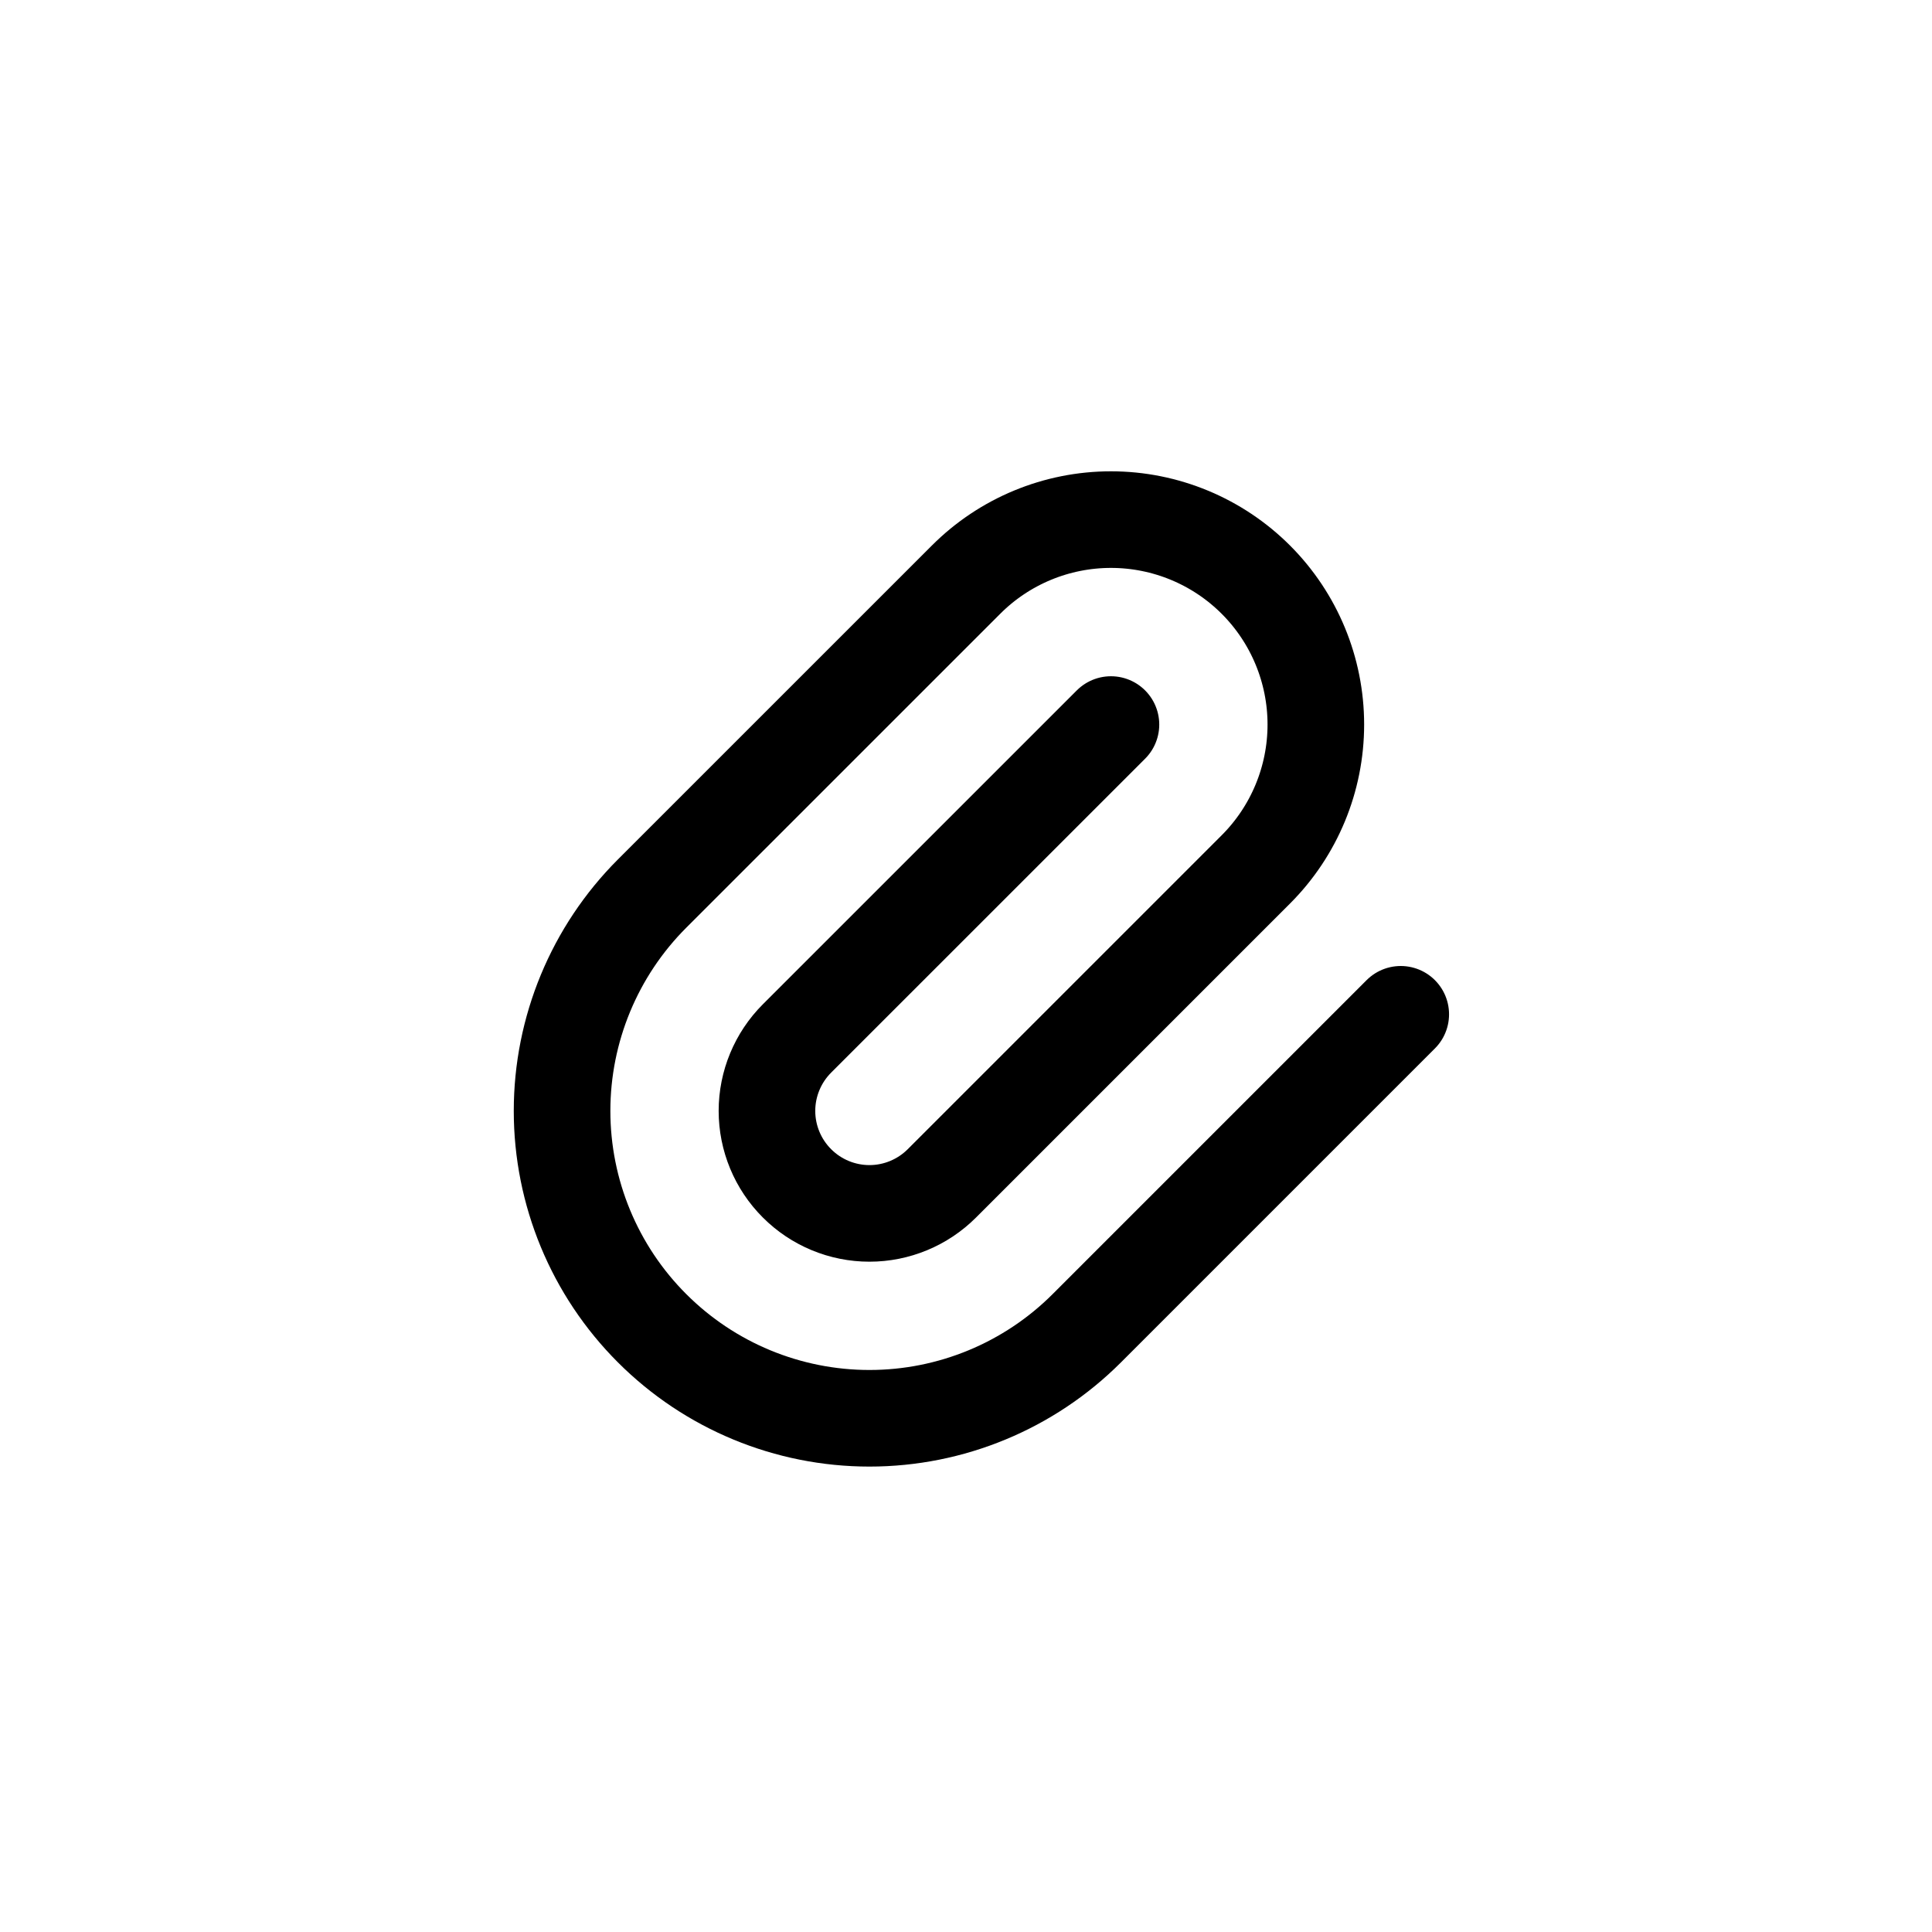 <svg width="40" height="40" viewBox="0 0 40 40" fill="none" xmlns="http://www.w3.org/2000/svg">
<path d="M23.001 15.001L16.501 21.5C16.103 21.898 15.879 22.438 15.879 23C15.879 23.563 16.103 24.103 16.501 24.5C16.898 24.898 17.438 25.122 18.001 25.122C18.563 25.122 19.103 24.898 19.501 24.5L26.001 18C26.796 17.205 27.243 16.126 27.243 15.001C27.243 13.875 26.796 12.796 26.001 12.001C25.205 11.205 24.126 10.758 23.001 10.758C21.875 10.758 20.796 11.205 20.001 12.001L13.501 18.5C12.307 19.694 11.637 21.313 11.637 23C11.637 24.688 12.307 26.307 13.501 27.5C14.694 28.694 16.313 29.364 18.001 29.364C19.689 29.364 21.307 28.694 22.501 27.5L29.001 21" stroke="black" stroke-width="2" stroke-linecap="round" stroke-linejoin="round"/>
</svg>
